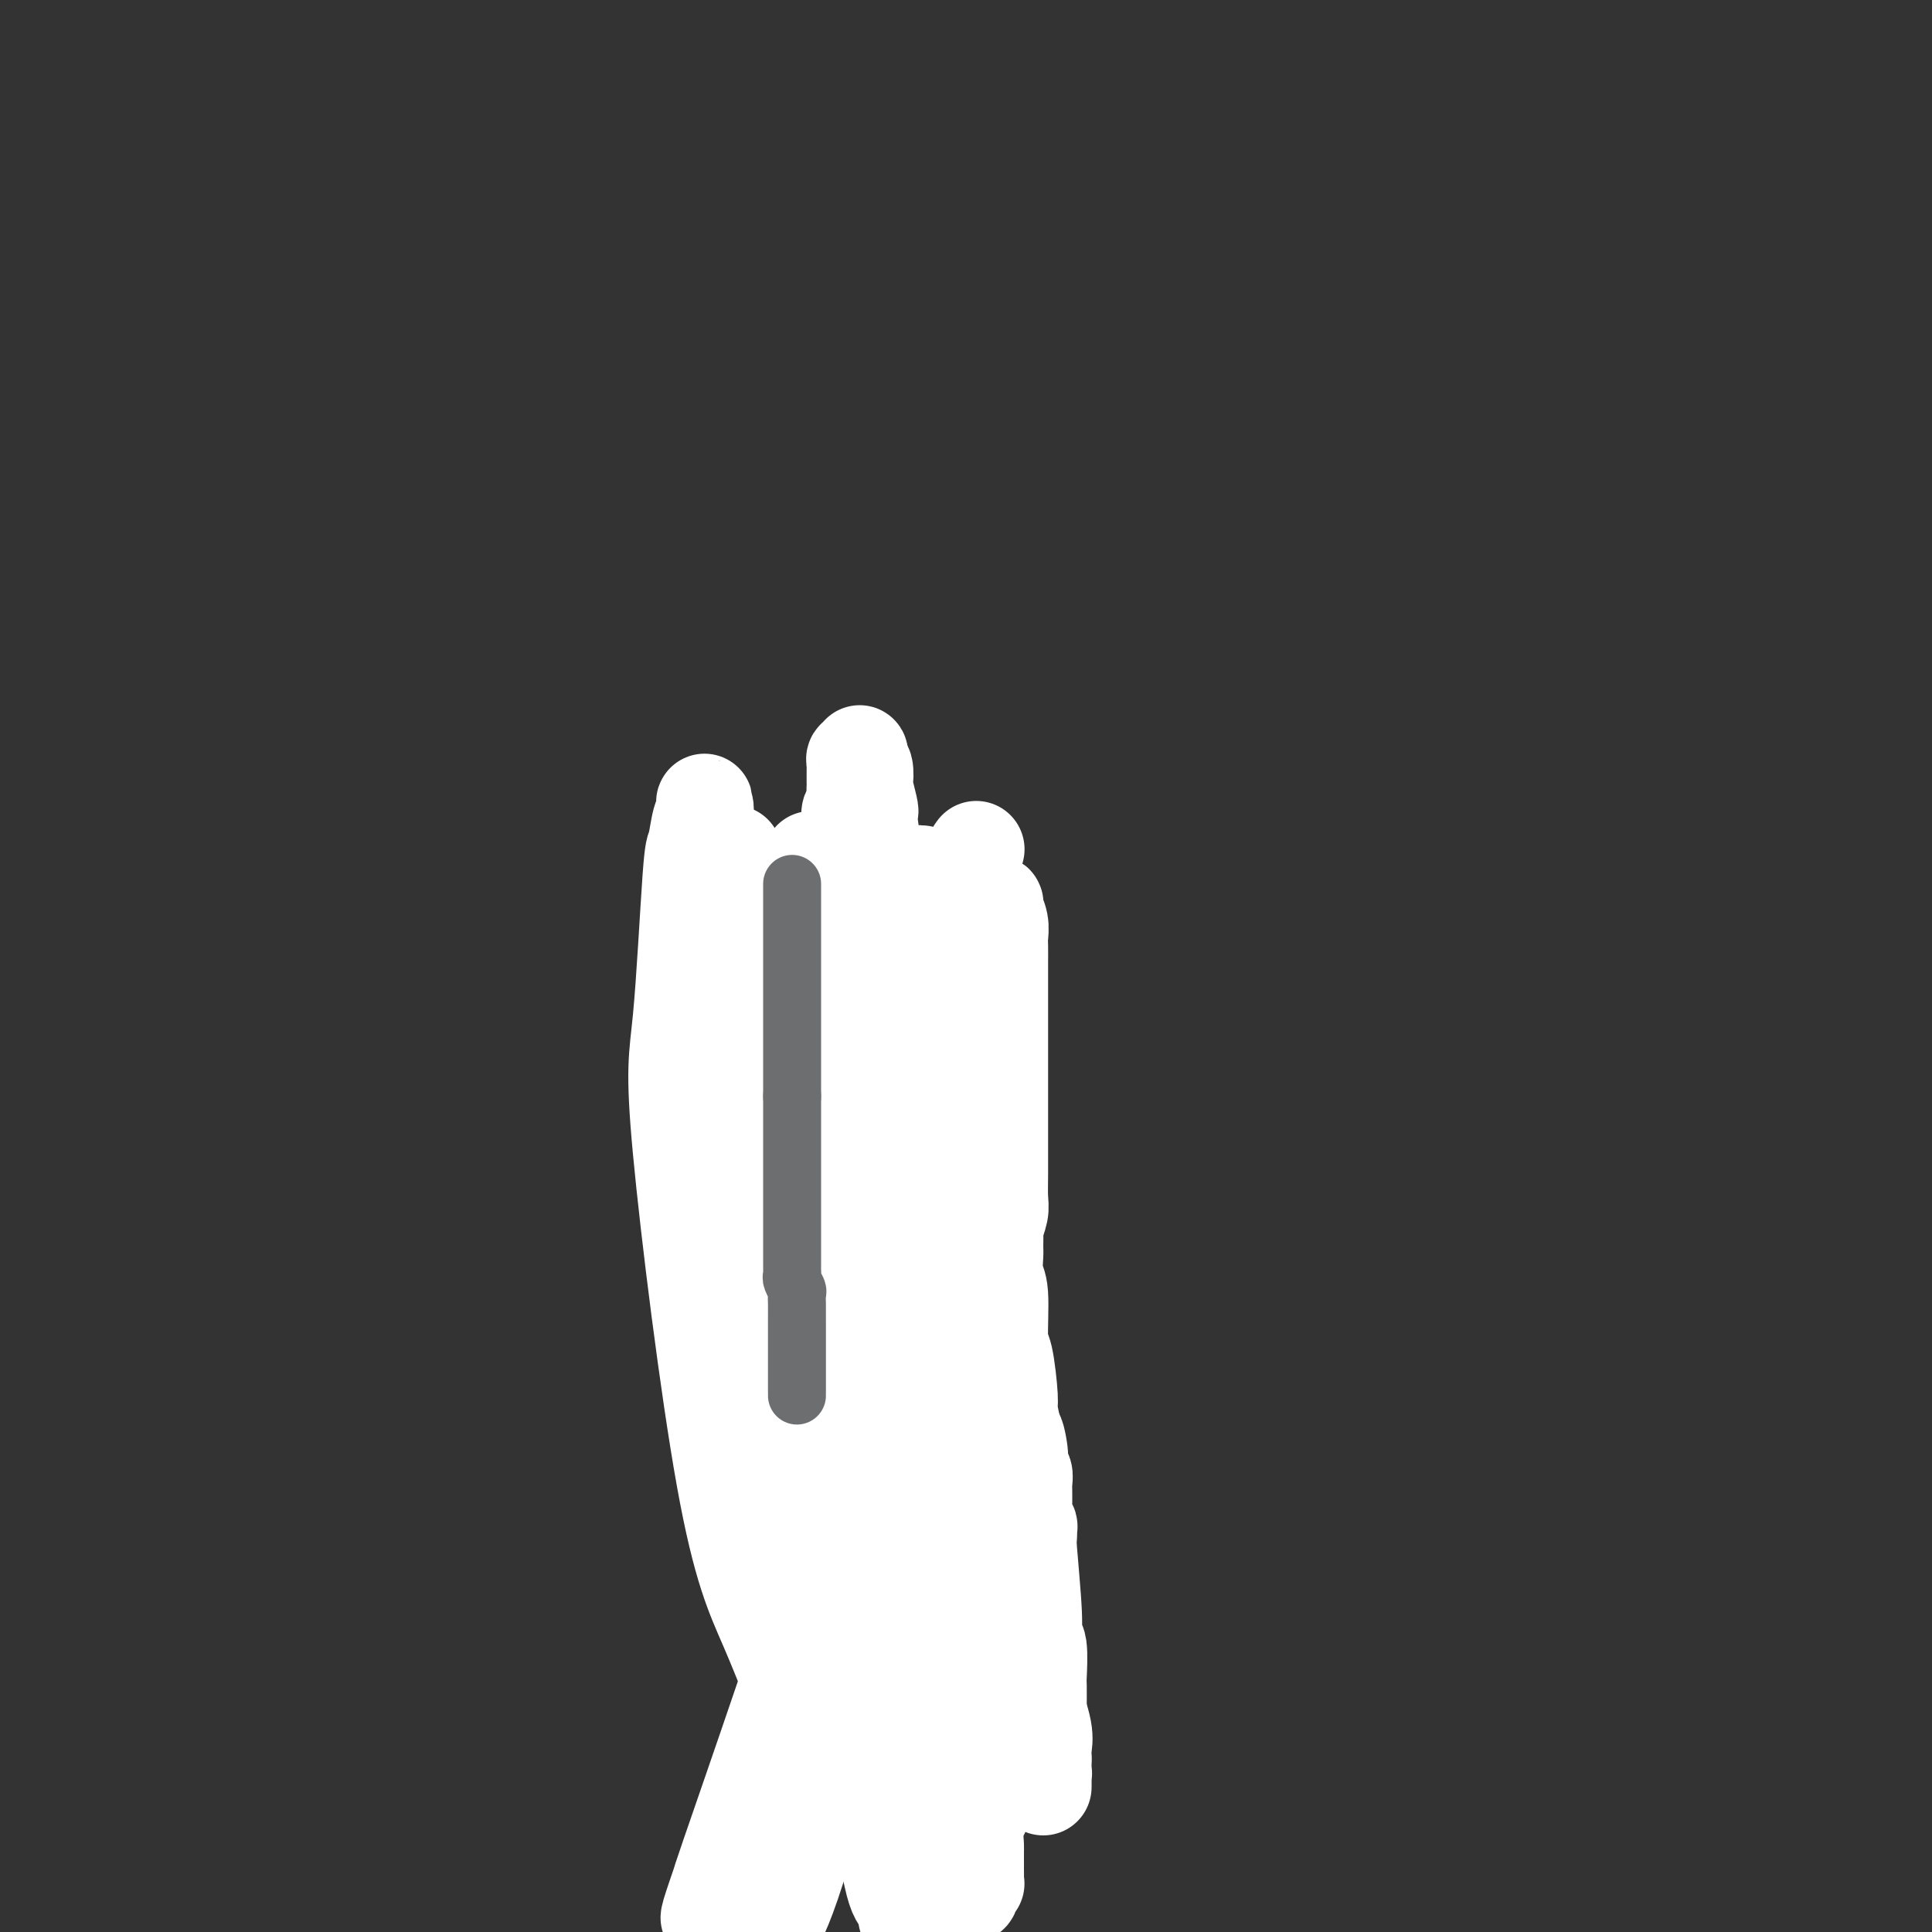 <svg viewBox='0 0 400 400' version='1.1' xmlns='http://www.w3.org/2000/svg' xmlns:xlink='http://www.w3.org/1999/xlink'><rect x="0" y="0" width="400" height="400" fill="#333333" stroke="none"/><g fill='none' stroke='#6D6E70' stroke-width='20' stroke-linecap='round' stroke-linejoin='round'><path d='M167,197c-0.431,-0.283 -0.863,-0.565 -1,-1c-0.137,-0.435 0.020,-1.021 0,-1c-0.020,0.021 -0.217,0.649 0,1c0.217,0.351 0.846,0.425 1,1c0.154,0.575 -0.169,1.649 0,2c0.169,0.351 0.829,-0.023 1,0c0.171,0.023 -0.146,0.443 0,1c0.146,0.557 0.756,1.251 1,2c0.244,0.749 0.121,1.551 0,2c-0.121,0.449 -0.239,0.543 0,1c0.239,0.457 0.835,1.277 1,2c0.165,0.723 -0.099,1.348 0,2c0.099,0.652 0.563,1.329 1,2c0.437,0.671 0.849,1.334 1,2c0.151,0.666 0.043,1.333 0,2c-0.043,0.667 -0.022,1.333 0,2'/><path d='M172,217c0.774,3.609 0.207,2.630 0,3c-0.207,0.370 -0.056,2.087 0,3c0.056,0.913 0.015,1.021 0,2c-0.015,0.979 -0.004,2.827 0,5c0.004,2.173 0.001,4.670 0,6c-0.001,1.330 -0.000,1.493 0,2c0.000,0.507 0.000,1.358 0,2c-0.000,0.642 -0.000,1.074 0,2c0.000,0.926 0.000,2.347 0,3c-0.000,0.653 -0.000,0.539 0,1c0.000,0.461 0.000,1.497 0,2c-0.000,0.503 -0.000,0.472 0,1c0.000,0.528 0.001,1.613 0,2c-0.001,0.387 -0.004,0.074 0,1c0.004,0.926 0.014,3.089 0,4c-0.014,0.911 -0.053,0.569 0,1c0.053,0.431 0.196,1.635 0,2c-0.196,0.365 -0.732,-0.110 -1,0c-0.268,0.110 -0.268,0.806 0,1c0.268,0.194 0.804,-0.113 1,0c0.196,0.113 0.053,0.648 0,1c-0.053,0.352 -0.014,0.522 0,1c0.014,0.478 0.004,1.265 0,2c-0.004,0.735 -0.001,1.417 0,2c0.001,0.583 0.000,1.065 0,2c-0.000,0.935 -0.000,2.323 0,3c0.000,0.677 0.000,0.644 0,1c-0.000,0.356 -0.000,1.102 0,2c0.000,0.898 0.000,1.949 0,3'/><path d='M172,277c0.000,9.795 0.000,4.282 0,3c-0.000,-1.282 -0.000,1.666 0,3c0.000,1.334 0.000,1.054 0,2c-0.000,0.946 -0.000,3.118 0,4c0.000,0.882 0.000,0.474 0,1c-0.000,0.526 -0.001,1.985 0,3c0.001,1.015 0.004,1.585 0,2c-0.004,0.415 -0.015,0.674 0,1c0.015,0.326 0.057,0.717 0,1c-0.057,0.283 -0.211,0.456 0,1c0.211,0.544 0.789,1.457 1,2c0.211,0.543 0.056,0.716 0,1c-0.056,0.284 -0.011,0.679 0,1c0.011,0.321 -0.011,0.567 0,1c0.011,0.433 0.056,1.053 0,1c-0.056,-0.053 -0.211,-0.779 0,-1c0.211,-0.221 0.789,0.062 1,0c0.211,-0.062 0.057,-0.470 0,-1c-0.057,-0.530 -0.015,-1.182 0,-2c0.015,-0.818 0.004,-1.802 0,-2c-0.004,-0.198 -0.001,0.390 0,-1c0.001,-1.390 0.000,-4.759 0,-7c-0.000,-2.241 -0.000,-3.355 0,-5c0.000,-1.645 0.000,-3.823 0,-6'/><path d='M174,279c0.382,-4.275 0.835,-2.963 1,-3c0.165,-0.037 0.040,-1.423 0,-2c-0.040,-0.577 0.003,-0.344 0,-1c-0.003,-0.656 -0.053,-2.202 0,-3c0.053,-0.798 0.210,-0.848 0,-1c-0.210,-0.152 -0.788,-0.406 -1,-1c-0.212,-0.594 -0.057,-1.526 0,-2c0.057,-0.474 0.015,-0.488 0,-1c-0.015,-0.512 -0.003,-1.521 0,-2c0.003,-0.479 -0.003,-0.430 0,-1c0.003,-0.570 0.015,-1.761 0,-2c-0.015,-0.239 -0.057,0.473 0,0c0.057,-0.473 0.211,-2.132 0,-3c-0.211,-0.868 -0.789,-0.944 -1,-1c-0.211,-0.056 -0.057,-0.093 0,-3c0.057,-2.907 0.015,-8.684 0,-11c-0.015,-2.316 -0.004,-1.172 0,-2c0.004,-0.828 0.001,-3.629 0,-5c-0.001,-1.371 0.001,-1.312 0,-2c-0.001,-0.688 -0.004,-2.123 0,-3c0.004,-0.877 0.015,-1.194 0,-2c-0.015,-0.806 -0.057,-2.099 0,-3c0.057,-0.901 0.211,-1.411 0,-2c-0.211,-0.589 -0.789,-1.257 -1,-2c-0.211,-0.743 -0.057,-1.561 0,-2c0.057,-0.439 0.015,-0.499 0,-1c-0.015,-0.501 -0.004,-1.443 0,-2c0.004,-0.557 0.001,-0.731 0,-1c-0.001,-0.269 -0.001,-0.635 0,-1'/><path d='M172,214c-0.308,-10.175 -0.079,-3.112 0,-1c0.079,2.112 0.007,-0.728 0,-2c-0.007,-1.272 0.051,-0.975 0,-1c-0.051,-0.025 -0.211,-0.373 0,-1c0.211,-0.627 0.792,-1.533 1,-2c0.208,-0.467 0.042,-0.495 0,-1c-0.042,-0.505 0.040,-1.486 0,-2c-0.040,-0.514 -0.203,-0.562 0,-1c0.203,-0.438 0.773,-1.267 1,-2c0.227,-0.733 0.112,-1.372 0,-2c-0.112,-0.628 -0.223,-1.246 0,-2c0.223,-0.754 0.778,-1.644 1,-2c0.222,-0.356 0.111,-0.178 0,0'/><path d='M166,196c-0.309,0.026 -0.618,0.053 -1,0c-0.382,-0.053 -0.835,-0.185 -1,0c-0.165,0.185 -0.040,0.687 0,1c0.040,0.313 -0.003,0.436 0,1c0.003,0.564 0.053,1.570 0,2c-0.053,0.430 -0.210,0.285 0,1c0.210,0.715 0.788,2.288 1,3c0.212,0.712 0.057,0.561 0,1c-0.057,0.439 -0.015,1.467 0,2c0.015,0.533 0.004,0.569 0,1c-0.004,0.431 -0.001,1.255 0,3c0.001,1.745 0.000,4.412 0,6c-0.000,1.588 0.000,2.099 0,5c-0.000,2.901 -0.001,8.192 0,11c0.001,2.808 0.004,3.131 0,5c-0.004,1.869 -0.016,5.282 0,7c0.016,1.718 0.061,1.742 0,3c-0.061,1.258 -0.226,3.751 0,5c0.226,1.249 0.844,1.253 1,2c0.156,0.747 -0.151,2.235 0,3c0.151,0.765 0.758,0.806 1,1c0.242,0.194 0.117,0.541 0,2c-0.117,1.459 -0.227,4.030 0,5c0.227,0.970 0.792,0.338 1,2c0.208,1.662 0.059,5.618 0,8c-0.059,2.382 -0.030,3.191 0,4'/><path d='M168,280c0.536,14.984 0.876,10.442 1,10c0.124,-0.442 0.034,3.214 0,5c-0.034,1.786 -0.010,1.701 0,2c0.010,0.299 0.006,0.982 0,2c-0.006,1.018 -0.016,2.371 0,3c0.016,0.629 0.056,0.535 0,1c-0.056,0.465 -0.207,1.491 0,2c0.207,0.509 0.772,0.503 1,1c0.228,0.497 0.117,1.498 0,2c-0.117,0.502 -0.241,0.506 0,1c0.241,0.494 0.848,1.479 1,2c0.152,0.521 -0.152,0.577 0,1c0.152,0.423 0.759,1.211 1,2c0.241,0.789 0.116,1.577 0,2c-0.116,0.423 -0.224,0.479 0,1c0.224,0.521 0.778,1.506 1,2c0.222,0.494 0.111,0.499 0,1c-0.111,0.501 -0.222,1.500 0,2c0.222,0.500 0.777,0.502 1,1c0.223,0.498 0.112,1.493 0,2c-0.112,0.507 -0.226,0.527 0,1c0.226,0.473 0.793,1.401 1,2c0.207,0.599 0.056,0.871 0,2c-0.056,1.129 -0.015,3.117 0,4c0.015,0.883 0.004,0.661 0,1c-0.004,0.339 -0.001,1.240 0,2c0.001,0.760 0.001,1.380 0,2'/><path d='M175,339c1.022,9.485 0.078,3.698 0,2c-0.078,-1.698 0.711,0.694 1,2c0.289,1.306 0.077,1.525 0,2c-0.077,0.475 -0.021,1.205 0,2c0.021,0.795 0.006,1.656 0,2c-0.006,0.344 -0.003,0.172 0,0'/><path d='M171,353c-0.120,-0.393 -0.241,-0.786 0,-1c0.241,-0.214 0.842,-0.251 1,0c0.158,0.251 -0.127,0.788 0,1c0.127,0.212 0.665,0.098 1,0c0.335,-0.098 0.467,-0.180 1,0c0.533,0.180 1.466,0.622 2,1c0.534,0.378 0.669,0.693 1,1c0.331,0.307 0.860,0.607 1,1c0.140,0.393 -0.107,0.878 0,1c0.107,0.122 0.567,-0.121 1,0c0.433,0.121 0.838,0.606 1,1c0.162,0.394 0.081,0.697 0,1'/><path d='M180,359c1.553,1.169 0.937,1.092 1,1c0.063,-0.092 0.805,-0.198 1,0c0.195,0.198 -0.159,0.702 0,1c0.159,0.298 0.830,0.392 1,0c0.170,-0.392 -0.161,-1.268 0,-2c0.161,-0.732 0.813,-1.319 1,-2c0.187,-0.681 -0.090,-1.456 0,-2c0.090,-0.544 0.549,-0.859 1,-2c0.451,-1.141 0.894,-3.110 1,-4c0.106,-0.890 -0.125,-0.701 0,-1c0.125,-0.299 0.607,-1.085 1,-3c0.393,-1.915 0.696,-4.957 1,-8'/><path d='M188,337c0.845,-3.382 0.959,-1.836 1,-2c0.041,-0.164 0.011,-2.039 0,-3c-0.011,-0.961 -0.003,-1.009 0,-2c0.003,-0.991 0.001,-2.924 0,-4c-0.001,-1.076 -0.000,-1.294 0,-2c0.000,-0.706 0.000,-1.900 0,-3c-0.000,-1.100 -0.000,-2.104 0,-3c0.000,-0.896 0.000,-1.682 0,-2c-0.000,-0.318 -0.000,-0.167 0,-1c0.000,-0.833 0.000,-2.648 0,-4c-0.000,-1.352 -0.000,-2.240 0,-3c0.000,-0.760 0.000,-1.392 0,-2c-0.000,-0.608 -0.000,-1.192 0,-2c0.000,-0.808 0.000,-1.838 0,-3c-0.000,-1.162 -0.000,-2.454 0,-3c0.000,-0.546 0.000,-0.344 0,-1c-0.000,-0.656 -0.000,-2.169 0,-3c0.000,-0.831 0.000,-0.981 0,-2c-0.000,-1.019 -0.000,-2.909 0,-4c0.000,-1.091 0.000,-1.384 0,-2c-0.000,-0.616 -0.000,-1.554 0,-3c0.000,-1.446 0.000,-3.400 0,-4c-0.000,-0.600 0.000,0.152 0,0c0.000,-0.152 0.000,-1.209 0,-2c0.000,-0.791 0.000,-1.315 0,-2c0.000,-0.685 0.000,-1.532 0,-2c0.000,-0.468 0.000,-0.559 0,-1c0.000,-0.441 0.000,-1.234 0,-2c0.000,-0.766 0.000,-1.505 0,-2c0.000,-0.495 0.000,-0.748 0,-1'/><path d='M189,267c0.155,-11.230 0.041,-4.303 0,-2c-0.041,2.303 -0.011,-0.016 0,-1c0.011,-0.984 0.003,-0.634 0,-1c-0.003,-0.366 -0.001,-1.449 0,-2c0.001,-0.551 0.000,-0.570 0,-1c-0.000,-0.430 -0.000,-1.270 0,-2c0.000,-0.730 0.000,-1.350 0,-2c-0.000,-0.650 -0.000,-1.329 0,-2c0.000,-0.671 0.000,-1.334 0,-2c-0.000,-0.666 -0.000,-1.335 0,-2c0.000,-0.665 0.000,-1.327 0,-2c-0.000,-0.673 -0.000,-1.357 0,-2c0.000,-0.643 0.000,-1.246 0,-2c-0.000,-0.754 -0.000,-1.661 0,-2c0.000,-0.339 0.000,-0.111 0,-1c-0.000,-0.889 -0.000,-2.894 0,-4c0.000,-1.106 0.000,-1.312 0,-2c-0.000,-0.688 -0.000,-1.857 0,-3c0.000,-1.143 0.000,-2.261 0,-3c-0.000,-0.739 -0.000,-1.100 0,-2c0.000,-0.900 0.000,-2.339 0,-3c-0.000,-0.661 -0.000,-0.544 0,-1c0.000,-0.456 0.000,-1.485 0,-2c0.000,-0.515 0.000,-0.518 0,-1c0.000,-0.482 0.000,-1.444 0,-2c0.000,-0.556 0.000,-0.706 0,-1c0.000,-0.294 0.000,-0.733 0,-1c0.000,-0.267 0.000,-0.362 0,-1c0.000,-0.638 0.000,-1.819 0,-3'/><path d='M189,212c-0.016,-8.925 -0.057,-3.739 0,-2c0.057,1.739 0.211,0.029 0,-1c-0.211,-1.029 -0.788,-1.377 -1,-2c-0.212,-0.623 -0.061,-1.519 0,-2c0.061,-0.481 0.030,-0.546 0,-1c-0.030,-0.454 -0.060,-1.297 0,-2c0.060,-0.703 0.208,-1.266 0,-2c-0.208,-0.734 -0.774,-1.638 -1,-2c-0.226,-0.362 -0.113,-0.181 0,0'/><path d='M172,273c-0.332,0.004 -0.663,0.009 -1,0c-0.337,-0.009 -0.679,-0.031 -1,0c-0.321,0.031 -0.621,0.115 -1,0c-0.379,-0.115 -0.837,-0.430 -1,0c-0.163,0.430 -0.030,1.606 0,2c0.030,0.394 -0.044,0.006 0,1c0.044,0.994 0.207,3.371 0,6c-0.207,2.629 -0.784,5.512 -1,7c-0.216,1.488 -0.072,1.583 0,3c0.072,1.417 0.072,4.158 0,5c-0.072,0.842 -0.215,-0.215 0,0c0.215,0.215 0.790,1.704 1,3c0.210,1.296 0.056,2.401 0,3c-0.056,0.599 -0.015,0.692 0,1c0.015,0.308 0.003,0.830 0,2c-0.003,1.170 0.003,2.988 0,4c-0.003,1.012 -0.015,1.220 0,3c0.015,1.780 0.057,5.133 0,8c-0.057,2.867 -0.211,5.247 0,7c0.211,1.753 0.789,2.878 1,4c0.211,1.122 0.057,2.240 0,3c-0.057,0.760 -0.015,1.163 0,2c0.015,0.837 0.004,2.110 0,3c-0.004,0.890 -0.001,1.397 0,2c0.001,0.603 0.001,1.301 0,2'/><path d='M169,344c0.249,8.561 -0.130,2.465 0,1c0.130,-1.465 0.767,1.701 1,3c0.233,1.299 0.061,0.729 0,1c-0.061,0.271 -0.012,1.381 0,2c0.012,0.619 -0.015,0.747 0,1c0.015,0.253 0.071,0.631 0,1c-0.071,0.369 -0.268,0.728 0,1c0.268,0.272 1.000,0.457 1,1c0.000,0.543 -0.732,1.444 -1,1c-0.268,-0.444 -0.072,-2.232 0,-3c0.072,-0.768 0.019,-0.514 0,-1c-0.019,-0.486 -0.005,-1.711 0,-5c0.005,-3.289 0.001,-8.643 0,-11c-0.001,-2.357 -0.000,-1.718 0,-3c0.000,-1.282 0.000,-4.484 0,-6c-0.000,-1.516 -0.000,-1.344 0,-2c0.000,-0.656 0.000,-2.138 0,-4c-0.000,-1.862 -0.000,-4.103 0,-5c0.000,-0.897 0.001,-0.450 0,-2c-0.001,-1.550 -0.003,-5.098 0,-7c0.003,-1.902 0.011,-2.159 0,-4c-0.011,-1.841 -0.041,-5.265 0,-7c0.041,-1.735 0.155,-1.781 0,-3c-0.155,-1.219 -0.577,-3.609 -1,-6'/><path d='M169,287c-0.155,-10.804 -0.041,-4.314 0,-3c0.041,1.314 0.011,-2.549 0,-4c-0.011,-1.451 -0.003,-0.491 0,-1c0.003,-0.509 0.001,-2.487 0,-4c-0.001,-1.513 -0.000,-2.560 0,-3c0.000,-0.440 0.000,-0.273 0,-1c-0.000,-0.727 -0.000,-2.349 0,-3c0.000,-0.651 0.001,-0.333 0,-1c-0.001,-0.667 -0.004,-2.321 0,-3c0.004,-0.679 0.014,-0.383 0,-1c-0.014,-0.617 -0.053,-2.148 0,-3c0.053,-0.852 0.196,-1.024 0,-2c-0.196,-0.976 -0.732,-2.755 -1,-4c-0.268,-1.245 -0.268,-1.956 0,-3c0.268,-1.044 0.804,-2.419 1,-4c0.196,-1.581 0.053,-3.367 0,-4c-0.053,-0.633 -0.014,-0.114 0,-1c0.014,-0.886 0.004,-3.178 0,-4c-0.004,-0.822 -0.001,-0.173 0,-1c0.001,-0.827 -0.001,-3.128 0,-4c0.001,-0.872 0.004,-0.313 0,-1c-0.004,-0.687 -0.015,-2.621 0,-4c0.015,-1.379 0.057,-2.205 0,-3c-0.057,-0.795 -0.211,-1.560 0,-2c0.211,-0.440 0.789,-0.555 1,-1c0.211,-0.445 0.056,-1.218 0,-2c-0.056,-0.782 -0.012,-1.571 0,-2c0.012,-0.429 -0.007,-0.496 0,-1c0.007,-0.504 0.040,-1.443 0,-2c-0.040,-0.557 -0.154,-0.730 0,-1c0.154,-0.270 0.577,-0.635 1,-1'/><path d='M171,213c0.325,-11.866 0.139,-4.531 0,-2c-0.139,2.531 -0.230,0.260 0,-1c0.230,-1.260 0.779,-1.507 1,-2c0.221,-0.493 0.112,-1.233 0,-2c-0.112,-0.767 -0.227,-1.563 0,-2c0.227,-0.437 0.797,-0.515 1,-1c0.203,-0.485 0.040,-1.377 0,-2c-0.040,-0.623 0.042,-0.976 0,-2c-0.042,-1.024 -0.207,-2.718 0,-4c0.207,-1.282 0.787,-2.153 1,-3c0.213,-0.847 0.061,-1.671 0,-2c-0.061,-0.329 -0.030,-0.165 0,0'/><path d='M169,357c-0.429,-0.078 -0.858,-0.157 -1,0c-0.142,0.157 0.003,0.548 0,1c-0.003,0.452 -0.155,0.965 0,1c0.155,0.035 0.615,-0.408 1,0c0.385,0.408 0.694,1.669 1,2c0.306,0.331 0.608,-0.266 1,0c0.392,0.266 0.875,1.395 1,2c0.125,0.605 -0.106,0.687 0,1c0.106,0.313 0.549,0.859 1,1c0.451,0.141 0.908,-0.121 1,0c0.092,0.121 -0.183,0.627 0,1c0.183,0.373 0.822,0.614 1,1c0.178,0.386 -0.107,0.915 0,1c0.107,0.085 0.606,-0.276 1,0c0.394,0.276 0.683,1.190 1,2c0.317,0.810 0.662,1.517 1,2c0.338,0.483 0.669,0.741 1,1'/><path d='M179,373c1.667,2.429 0.833,0.500 0,-1c-0.833,-1.500 -1.667,-2.571 -2,-3c-0.333,-0.429 -0.167,-0.214 0,0'/><path d='M167,369c0.414,-0.341 0.828,-0.683 1,-1c0.172,-0.317 0.102,-0.610 0,-1c-0.102,-0.390 -0.235,-0.878 0,-1c0.235,-0.122 0.837,0.122 1,0c0.163,-0.122 -0.115,-0.611 0,-1c0.115,-0.389 0.622,-0.678 1,-1c0.378,-0.322 0.626,-0.677 1,-1c0.374,-0.323 0.874,-0.615 1,-1c0.126,-0.385 -0.121,-0.862 0,-1c0.121,-0.138 0.609,0.063 1,0c0.391,-0.063 0.686,-0.389 1,-1c0.314,-0.611 0.648,-1.508 1,-2c0.352,-0.492 0.720,-0.579 1,-1c0.280,-0.421 0.470,-1.177 1,-2c0.530,-0.823 1.400,-1.712 2,-2c0.600,-0.288 0.930,0.025 1,0c0.070,-0.025 -0.121,-0.388 0,-1c0.121,-0.612 0.555,-1.473 1,-2c0.445,-0.527 0.903,-0.720 1,-1c0.097,-0.280 -0.166,-0.649 0,-1c0.166,-0.351 0.763,-0.686 1,-1c0.237,-0.314 0.116,-0.606 0,-1c-0.116,-0.394 -0.227,-0.889 0,-1c0.227,-0.111 0.792,0.162 1,0c0.208,-0.162 0.059,-0.761 0,-1c-0.059,-0.239 -0.030,-0.120 0,0'/></g>
<g fill='none' stroke='#FFFFFF' stroke-width='20' stroke-linecap='round' stroke-linejoin='round'><path d='M205,188c-0.121,-0.411 -0.243,-0.822 0,-1c0.243,-0.178 0.850,-0.124 1,0c0.150,0.124 -0.156,0.316 0,1c0.156,0.684 0.774,1.859 1,3c0.226,1.141 0.061,2.248 0,3c-0.061,0.752 -0.016,1.150 0,2c0.016,0.850 0.004,2.152 0,3c-0.004,0.848 -0.001,1.242 0,2c0.001,0.758 0.000,1.879 0,3c-0.000,1.121 -0.000,2.241 0,3c0.000,0.759 0.000,1.158 0,3c-0.000,1.842 0.000,5.128 0,7c-0.000,1.872 -0.000,2.328 0,5c0.000,2.672 0.001,7.558 0,10c-0.001,2.442 -0.004,2.441 0,4c0.004,1.559 0.015,4.678 0,7c-0.015,2.322 -0.057,3.848 0,5c0.057,1.152 0.212,1.931 0,3c-0.212,1.069 -0.790,2.429 -1,3c-0.210,0.571 -0.052,0.352 0,1c0.052,0.648 -0.001,2.163 0,3c0.001,0.837 0.055,0.995 0,2c-0.055,1.005 -0.221,2.858 0,4c0.221,1.142 0.829,1.574 1,4c0.171,2.426 -0.095,6.846 0,9c0.095,2.154 0.551,2.041 1,4c0.449,1.959 0.890,5.989 1,8c0.110,2.011 -0.111,2.003 0,3c0.111,0.997 0.556,2.998 1,5'/><path d='M210,297c0.714,17.300 -0.001,6.049 0,2c0.001,-4.049 0.718,-0.896 1,1c0.282,1.896 0.128,2.536 0,3c-0.128,0.464 -0.230,0.753 0,1c0.230,0.247 0.794,0.451 1,1c0.206,0.549 0.055,1.442 0,2c-0.055,0.558 -0.015,0.780 0,1c0.015,0.220 0.003,0.439 0,1c-0.003,0.561 0.003,1.465 0,2c-0.003,0.535 -0.015,0.702 0,1c0.015,0.298 0.057,0.729 0,1c-0.057,0.271 -0.212,0.384 0,1c0.212,0.616 0.793,1.736 1,2c0.207,0.264 0.040,-0.329 0,0c-0.040,0.329 0.046,1.578 0,2c-0.046,0.422 -0.222,0.015 0,3c0.222,2.985 0.844,9.360 1,13c0.156,3.640 -0.154,4.544 0,5c0.154,0.456 0.773,0.465 1,2c0.227,1.535 0.061,4.595 0,6c-0.061,1.405 -0.016,1.154 0,2c0.016,0.846 0.004,2.790 0,4c-0.004,1.210 -0.001,1.685 0,2c0.001,0.315 0.000,0.469 0,1c-0.000,0.531 -0.000,1.437 0,2c0.000,0.563 0.000,0.781 0,1'/><path d='M215,359c0.773,10.013 0.206,4.045 0,2c-0.206,-2.045 -0.051,-0.166 0,1c0.051,1.166 -0.000,1.620 0,2c0.000,0.380 0.053,0.685 0,1c-0.053,0.315 -0.210,0.639 0,1c0.210,0.361 0.788,0.760 1,1c0.212,0.240 0.057,0.321 0,1c-0.057,0.679 -0.015,1.955 0,2c0.015,0.045 0.004,-1.142 0,-2c-0.004,-0.858 -0.001,-1.388 0,-2c0.001,-0.612 0.001,-1.306 0,-2'/><path d='M216,364c-0.030,-0.927 -0.106,-1.246 0,-2c0.106,-0.754 0.394,-1.944 0,-4c-0.394,-2.056 -1.471,-4.978 -2,-7c-0.529,-2.022 -0.511,-3.145 -1,-6c-0.489,-2.855 -1.487,-7.441 -2,-10c-0.513,-2.559 -0.543,-3.091 -1,-5c-0.457,-1.909 -1.341,-5.196 -2,-7c-0.659,-1.804 -1.095,-2.124 -2,-5c-0.905,-2.876 -2.281,-8.308 -3,-11c-0.719,-2.692 -0.782,-2.645 -1,-5c-0.218,-2.355 -0.592,-7.114 -1,-10c-0.408,-2.886 -0.852,-3.900 -1,-6c-0.148,-2.100 -0.002,-5.287 0,-7c0.002,-1.713 -0.139,-1.951 0,-3c0.139,-1.049 0.559,-2.910 1,-4c0.441,-1.090 0.903,-1.409 1,-2c0.097,-0.591 -0.171,-1.454 0,-2c0.171,-0.546 0.782,-0.776 1,-1c0.218,-0.224 0.045,-0.441 0,-1c-0.045,-0.559 0.040,-1.461 0,-2c-0.040,-0.539 -0.203,-0.717 0,-1c0.203,-0.283 0.773,-0.671 1,-1c0.227,-0.329 0.112,-0.598 0,-1c-0.112,-0.402 -0.223,-0.937 0,-1c0.223,-0.063 0.778,0.345 1,0c0.222,-0.345 0.112,-1.442 0,-2c-0.112,-0.558 -0.226,-0.578 0,-1c0.226,-0.422 0.793,-1.247 1,-2c0.207,-0.753 0.056,-1.433 0,-2c-0.056,-0.567 -0.016,-1.019 0,-2c0.016,-0.981 0.008,-2.490 0,-4'/><path d='M206,247c0.928,-6.895 0.249,-4.632 0,-4c-0.249,0.632 -0.067,-0.366 0,-1c0.067,-0.634 0.018,-0.903 0,-2c-0.018,-1.097 -0.005,-3.021 0,-4c0.005,-0.979 0.001,-1.012 0,-2c-0.001,-0.988 -0.000,-2.932 0,-4c0.000,-1.068 0.000,-1.260 0,-2c-0.000,-0.740 -0.000,-2.028 0,-3c0.000,-0.972 0.000,-1.626 0,-2c-0.000,-0.374 -0.000,-0.467 0,-1c0.000,-0.533 0.001,-1.508 0,-2c-0.001,-0.492 -0.004,-0.503 0,-1c0.004,-0.497 0.015,-1.480 0,-2c-0.015,-0.520 -0.057,-0.577 0,-1c0.057,-0.423 0.212,-1.211 0,-2c-0.212,-0.789 -0.793,-1.577 -1,-2c-0.207,-0.423 -0.041,-0.479 0,-1c0.041,-0.521 -0.041,-1.506 0,-2c0.041,-0.494 0.207,-0.498 0,-1c-0.207,-0.502 -0.787,-1.502 -1,-2c-0.213,-0.498 -0.060,-0.494 0,-1c0.060,-0.506 0.027,-1.520 0,-2c-0.027,-0.480 -0.049,-0.424 0,-1c0.049,-0.576 0.168,-1.783 0,-2c-0.168,-0.217 -0.622,0.557 -1,-1c-0.378,-1.557 -0.679,-5.445 -1,-8c-0.321,-2.555 -0.660,-3.778 -1,-5'/><path d='M201,186c-0.695,-4.999 0.066,-2.496 0,-2c-0.066,0.496 -0.960,-1.016 -1,-2c-0.040,-0.984 0.773,-1.439 1,-2c0.227,-0.561 -0.131,-1.228 0,-2c0.131,-0.772 0.752,-1.649 1,-2c0.248,-0.351 0.124,-0.175 0,0'/><path d='M191,182c0.113,-0.396 0.226,-0.793 0,-1c-0.226,-0.207 -0.793,-0.225 -1,0c-0.207,0.225 -0.056,0.694 0,1c0.056,0.306 0.015,0.450 0,1c-0.015,0.550 -0.004,1.505 0,2c0.004,0.495 0.001,0.529 0,1c-0.001,0.471 -0.001,1.378 0,2c0.001,0.622 0.004,0.957 0,2c-0.004,1.043 -0.016,2.793 0,4c0.016,1.207 0.061,1.870 0,3c-0.061,1.130 -0.228,2.725 0,4c0.228,1.275 0.850,2.229 1,3c0.150,0.771 -0.171,1.360 0,3c0.171,1.640 0.834,4.331 1,6c0.166,1.669 -0.166,2.317 0,4c0.166,1.683 0.828,4.400 1,6c0.172,1.600 -0.146,2.081 0,4c0.146,1.919 0.757,5.276 1,7c0.243,1.724 0.118,1.817 0,3c-0.118,1.183 -0.229,3.458 0,5c0.229,1.542 0.797,2.353 1,3c0.203,0.647 0.040,1.130 0,2c-0.040,0.870 0.042,2.127 0,3c-0.042,0.873 -0.207,1.361 0,2c0.207,0.639 0.788,1.429 1,2c0.212,0.571 0.057,0.923 0,2c-0.057,1.077 -0.016,2.879 0,4c0.016,1.121 0.008,1.560 0,2'/><path d='M196,262c0.935,13.566 0.771,7.480 1,7c0.229,-0.480 0.850,4.645 1,7c0.150,2.355 -0.170,1.938 0,3c0.170,1.062 0.830,3.602 1,5c0.170,1.398 -0.152,1.653 0,3c0.152,1.347 0.777,3.787 1,5c0.223,1.213 0.045,1.199 0,2c-0.045,0.801 0.044,2.419 0,3c-0.044,0.581 -0.222,0.127 0,1c0.222,0.873 0.844,3.075 1,4c0.156,0.925 -0.154,0.573 0,1c0.154,0.427 0.772,1.633 1,3c0.228,1.367 0.065,2.895 0,4c-0.065,1.105 -0.031,1.787 0,3c0.031,1.213 0.061,2.957 0,4c-0.061,1.043 -0.212,1.386 0,3c0.212,1.614 0.789,4.498 1,6c0.211,1.502 0.057,1.620 0,3c-0.057,1.380 -0.015,4.022 0,5c0.015,0.978 0.004,0.291 0,1c-0.004,0.709 -0.001,2.812 0,4c0.001,1.188 0.000,1.460 0,2c-0.000,0.540 -0.000,1.347 0,3c0.000,1.653 0.000,4.150 0,5c-0.000,0.850 -0.000,0.053 0,2c0.000,1.947 0.000,6.640 0,9c-0.000,2.360 -0.000,2.389 0,3c0.000,0.611 0.000,1.806 0,3'/><path d='M203,366c0.215,11.202 0.254,9.209 0,9c-0.254,-0.209 -0.800,1.368 -1,3c-0.200,1.632 -0.053,3.319 0,4c0.053,0.681 0.014,0.354 0,1c-0.014,0.646 -0.003,2.263 0,3c0.003,0.737 -0.003,0.593 0,1c0.003,0.407 0.016,1.366 0,2c-0.016,0.634 -0.060,0.943 0,1c0.060,0.057 0.223,-0.138 0,0c-0.223,0.138 -0.834,0.608 -1,1c-0.166,0.392 0.113,0.704 0,1c-0.113,0.296 -0.618,0.576 -1,0c-0.382,-0.576 -0.642,-2.007 -1,-3c-0.358,-0.993 -0.814,-1.549 -1,-2c-0.186,-0.451 -0.103,-0.796 0,-1c0.103,-0.204 0.225,-0.265 0,-1c-0.225,-0.735 -0.796,-2.143 -1,-3c-0.204,-0.857 -0.039,-1.162 0,-2c0.039,-0.838 -0.046,-2.210 0,-3c0.046,-0.790 0.222,-0.998 0,-2c-0.222,-1.002 -0.844,-2.799 -1,-4c-0.156,-1.201 0.154,-1.805 0,-4c-0.154,-2.195 -0.773,-5.980 -1,-8c-0.227,-2.020 -0.061,-2.275 0,-4c0.061,-1.725 0.017,-4.922 0,-7c-0.017,-2.078 -0.009,-3.039 0,-4'/><path d='M195,344c-0.327,-7.310 -0.143,-6.586 0,-9c0.143,-2.414 0.245,-7.968 0,-11c-0.245,-3.032 -0.835,-3.543 -1,-6c-0.165,-2.457 0.097,-6.861 0,-9c-0.097,-2.139 -0.552,-2.015 -1,-4c-0.448,-1.985 -0.891,-6.080 -1,-8c-0.109,-1.920 0.114,-1.666 0,-5c-0.114,-3.334 -0.566,-10.258 -1,-14c-0.434,-3.742 -0.848,-4.303 -1,-7c-0.152,-2.697 -0.040,-7.530 0,-11c0.040,-3.470 0.007,-5.578 0,-7c-0.007,-1.422 0.012,-2.157 0,-4c-0.012,-1.843 -0.055,-4.792 0,-6c0.055,-1.208 0.208,-0.674 0,-2c-0.208,-1.326 -0.776,-4.512 -1,-6c-0.224,-1.488 -0.102,-1.278 0,-3c0.102,-1.722 0.186,-5.376 0,-7c-0.186,-1.624 -0.642,-1.219 -1,-2c-0.358,-0.781 -0.617,-2.747 -1,-5c-0.383,-2.253 -0.891,-4.792 -1,-6c-0.109,-1.208 0.182,-1.084 0,-2c-0.182,-0.916 -0.837,-2.872 -1,-4c-0.163,-1.128 0.166,-1.426 0,-2c-0.166,-0.574 -0.828,-1.422 -1,-2c-0.172,-0.578 0.147,-0.887 0,-2c-0.147,-1.113 -0.761,-3.030 -1,-4c-0.239,-0.970 -0.103,-0.992 0,-2c0.103,-1.008 0.172,-3.002 0,-4c-0.172,-0.998 -0.585,-0.999 -1,-2c-0.415,-1.001 -0.833,-3.000 -1,-5c-0.167,-2.000 -0.084,-4.000 0,-6'/><path d='M181,177c-1.480,-9.467 -1.180,-9.136 -1,-9c0.180,0.136 0.241,0.076 0,-1c-0.241,-1.076 -0.782,-3.166 -1,-4c-0.218,-0.834 -0.111,-0.410 0,-1c0.111,-0.590 0.227,-2.192 0,-3c-0.227,-0.808 -0.797,-0.820 -1,-1c-0.203,-0.180 -0.040,-0.529 0,-1c0.040,-0.471 -0.042,-1.066 0,-1c0.042,0.066 0.207,0.791 0,1c-0.207,0.209 -0.788,-0.099 -1,0c-0.212,0.099 -0.057,0.604 0,1c0.057,0.396 0.015,0.684 0,1c-0.015,0.316 -0.004,0.661 0,1c0.004,0.339 0.002,0.671 0,1c-0.002,0.329 -0.004,0.655 0,1c0.004,0.345 0.015,0.710 0,1c-0.015,0.290 -0.057,0.504 0,1c0.057,0.496 0.211,1.274 0,2c-0.211,0.726 -0.789,1.402 -1,2c-0.211,0.598 -0.056,1.119 0,3c0.056,1.881 0.014,5.123 0,9c-0.014,3.877 -0.001,8.390 0,11c0.001,2.610 -0.010,3.318 0,7c0.010,3.682 0.041,10.337 0,14c-0.041,3.663 -0.155,4.332 0,7c0.155,2.668 0.577,7.334 1,12'/><path d='M177,231c-0.139,13.641 0.014,10.245 0,10c-0.014,-0.245 -0.196,2.662 0,4c0.196,1.338 0.769,1.105 1,3c0.231,1.895 0.118,5.916 0,8c-0.118,2.084 -0.242,2.229 0,4c0.242,1.771 0.849,5.166 1,7c0.151,1.834 -0.156,2.107 0,4c0.156,1.893 0.774,5.407 1,8c0.226,2.593 0.060,4.264 0,5c-0.060,0.736 -0.012,0.538 0,2c0.012,1.462 -0.011,4.585 0,6c0.011,1.415 0.056,1.124 0,2c-0.056,0.876 -0.212,2.920 0,4c0.212,1.080 0.793,1.195 1,3c0.207,1.805 0.041,5.299 0,7c-0.041,1.701 0.042,1.609 0,3c-0.042,1.391 -0.208,4.264 0,7c0.208,2.736 0.792,5.335 1,7c0.208,1.665 0.041,2.395 0,4c-0.041,1.605 0.045,4.083 0,5c-0.045,0.917 -0.219,0.273 0,1c0.219,0.727 0.832,2.825 1,4c0.168,1.175 -0.110,1.428 0,3c0.110,1.572 0.608,4.464 1,6c0.392,1.536 0.680,1.718 1,3c0.320,1.282 0.674,3.666 1,7c0.326,3.334 0.626,7.620 1,10c0.374,2.380 0.822,2.854 1,4c0.178,1.146 0.086,2.962 0,4c-0.086,1.038 -0.168,1.296 0,2c0.168,0.704 0.584,1.852 1,3'/><path d='M189,381c1.083,7.401 0.290,2.403 0,1c-0.290,-1.403 -0.079,0.789 0,2c0.079,1.211 0.025,1.441 0,2c-0.025,0.559 -0.021,1.448 0,2c0.021,0.552 0.058,0.768 0,1c-0.058,0.232 -0.212,0.481 0,1c0.212,0.519 0.788,1.308 1,2c0.212,0.692 0.059,1.286 0,2c-0.059,0.714 -0.023,1.547 0,2c0.023,0.453 0.032,0.527 0,1c-0.032,0.473 -0.104,1.345 0,2c0.104,0.655 0.386,1.094 0,1c-0.386,-0.094 -1.440,-0.719 -2,-2c-0.560,-1.281 -0.625,-3.218 -1,-4c-0.375,-0.782 -1.060,-0.410 -2,-4c-0.940,-3.590 -2.137,-11.144 -3,-15c-0.863,-3.856 -1.394,-4.016 -2,-9c-0.606,-4.984 -1.289,-14.792 -2,-23c-0.711,-8.208 -1.451,-14.816 -2,-18c-0.549,-3.184 -0.907,-2.944 -2,-11c-1.093,-8.056 -2.920,-24.407 -4,-35c-1.080,-10.593 -1.413,-15.427 -2,-25c-0.587,-9.573 -1.427,-23.885 -2,-31c-0.573,-7.115 -0.878,-7.033 -1,-9c-0.122,-1.967 -0.061,-5.984 0,-10'/><path d='M165,204c-2.324,-25.414 -0.634,-7.950 0,-3c0.634,4.950 0.212,-2.616 0,-6c-0.212,-3.384 -0.215,-2.588 0,-4c0.215,-1.412 0.646,-5.033 1,-7c0.354,-1.967 0.631,-2.279 1,-3c0.369,-0.721 0.831,-1.852 1,-2c0.169,-0.148 0.046,0.686 0,0c-0.046,-0.686 -0.013,-2.893 0,2c0.013,4.893 0.007,16.886 0,24c-0.007,7.114 -0.016,9.349 0,24c0.016,14.651 0.057,41.717 0,55c-0.057,13.283 -0.211,12.781 0,20c0.211,7.219 0.786,22.159 1,29c0.214,6.841 0.067,5.585 0,7c-0.067,1.415 -0.055,5.503 0,8c0.055,2.497 0.153,3.404 0,4c-0.153,0.596 -0.556,0.881 -1,1c-0.444,0.119 -0.930,0.070 -1,1c-0.070,0.930 0.274,2.838 -1,0c-1.274,-2.838 -4.167,-10.422 -7,-17c-2.833,-6.578 -5.607,-12.150 -9,-31c-3.393,-18.850 -7.404,-50.977 -9,-68c-1.596,-17.023 -0.778,-18.942 0,-27c0.778,-8.058 1.515,-22.255 2,-29c0.485,-6.745 0.719,-6.039 1,-7c0.281,-0.961 0.610,-3.589 1,-5c0.390,-1.411 0.842,-1.605 1,-2c0.158,-0.395 0.022,-0.993 0,-1c-0.022,-0.007 0.071,0.575 0,0c-0.071,-0.575 -0.306,-2.307 0,1c0.306,3.307 1.153,11.654 2,20'/><path d='M148,188c-0.275,4.035 -1.963,3.622 3,32c4.963,28.378 16.577,85.547 25,118c8.423,32.453 13.656,40.191 16,44c2.344,3.809 1.798,3.690 2,5c0.202,1.310 1.152,4.048 -1,1c-2.152,-3.048 -7.405,-11.883 -12,-18c-4.595,-6.117 -8.531,-9.516 -15,-35c-6.469,-25.484 -15.473,-73.053 -18,-104c-2.527,-30.947 1.421,-45.270 3,-51c1.579,-5.730 0.790,-2.865 0,0'/><path d='M163,371c-0.405,-0.714 -0.811,-1.428 -1,-2c-0.189,-0.572 -0.162,-1.004 1,-7c1.162,-5.996 3.460,-17.558 5,-24c1.540,-6.442 2.321,-7.765 3,-9c0.679,-1.235 1.254,-2.382 2,-4c0.746,-1.618 1.661,-3.707 2,-5c0.339,-1.293 0.101,-1.791 0,-2c-0.101,-0.209 -0.063,-0.128 0,-1c0.063,-0.872 0.153,-2.695 -2,3c-2.153,5.695 -6.549,18.910 -11,32c-4.451,13.090 -8.957,26.057 -11,32c-2.043,5.943 -1.622,4.862 -2,6c-0.378,1.138 -1.553,4.494 -2,6c-0.447,1.506 -0.164,1.160 0,1c0.164,-0.160 0.210,-0.135 0,0c-0.210,0.135 -0.675,0.380 1,-3c1.675,-3.380 5.492,-10.384 10,-19c4.508,-8.616 9.709,-18.842 13,-25c3.291,-6.158 4.673,-8.247 6,-10c1.327,-1.753 2.599,-3.169 3,-4c0.401,-0.831 -0.070,-1.077 0,-1c0.070,0.077 0.683,0.476 1,0c0.317,-0.476 0.340,-1.826 0,0c-0.340,1.826 -1.044,6.827 -2,10c-0.956,3.173 -2.165,4.519 -5,13c-2.835,8.481 -7.296,24.098 -10,32c-2.704,7.902 -3.651,8.089 -4,10c-0.349,1.911 -0.100,5.546 0,7c0.100,1.454 0.050,0.727 0,0'/></g>
<g fill='none' stroke='#6D6E70' stroke-width='12' stroke-linecap='round' stroke-linejoin='round'><path d='M164,183c0.000,0.344 0.000,0.688 0,1c0.000,0.312 0.000,0.592 0,1c-0.000,0.408 0.000,0.943 0,1c0.000,0.057 0.000,-0.364 0,0c0.000,0.364 0.000,1.514 0,2c0.000,0.486 -0.000,0.309 0,1c0.000,0.691 0.000,2.250 0,3c0.000,0.750 0.000,0.691 0,1c0.000,0.309 0.000,0.985 0,2c0.000,1.015 0.000,2.369 0,3c0.000,0.631 0.000,0.539 0,1c0.000,0.461 0.000,1.474 0,2c0.000,0.526 0.000,0.564 0,1c0.000,0.436 0.000,1.272 0,2c0.000,0.728 0.000,1.350 0,2c0.000,0.650 -0.000,1.327 0,2c0.000,0.673 0.000,1.340 0,2c0.000,0.660 -0.000,1.313 0,2c0.000,0.687 0.000,1.408 0,2c0.000,0.592 -0.000,1.057 0,2c0.000,0.943 0.000,2.366 0,3c0.000,0.634 -0.000,0.478 0,1c0.000,0.522 0.000,1.720 0,3c-0.000,1.280 0.000,2.640 0,4'/><path d='M164,227c0.000,7.215 0.000,3.253 0,3c-0.000,-0.253 -0.000,3.202 0,5c0.000,1.798 0.000,1.940 0,3c-0.000,1.060 -0.000,3.037 0,4c0.000,0.963 0.000,0.912 0,1c-0.000,0.088 -0.000,0.317 0,1c0.000,0.683 0.000,1.821 0,3c-0.000,1.179 -0.000,2.399 0,3c0.000,0.601 0.000,0.584 0,1c-0.000,0.416 -0.000,1.264 0,2c0.000,0.736 0.000,1.359 0,2c-0.000,0.641 -0.000,1.299 0,2c0.000,0.701 0.000,1.445 0,2c-0.000,0.555 -0.000,0.922 0,1c0.000,0.078 0.000,-0.134 0,0c-0.000,0.134 -0.001,0.612 0,1c0.001,0.388 0.004,0.685 0,1c-0.004,0.315 -0.015,0.647 0,1c0.015,0.353 0.057,0.729 0,1c-0.057,0.271 -0.211,0.439 0,1c0.211,0.561 0.789,1.514 1,2c0.211,0.486 0.057,0.503 0,1c-0.057,0.497 -0.015,1.473 0,2c0.015,0.527 0.004,0.603 0,4c-0.004,3.397 -0.001,10.113 0,13c0.001,2.887 0.001,1.943 0,1'/></g>
</svg>
